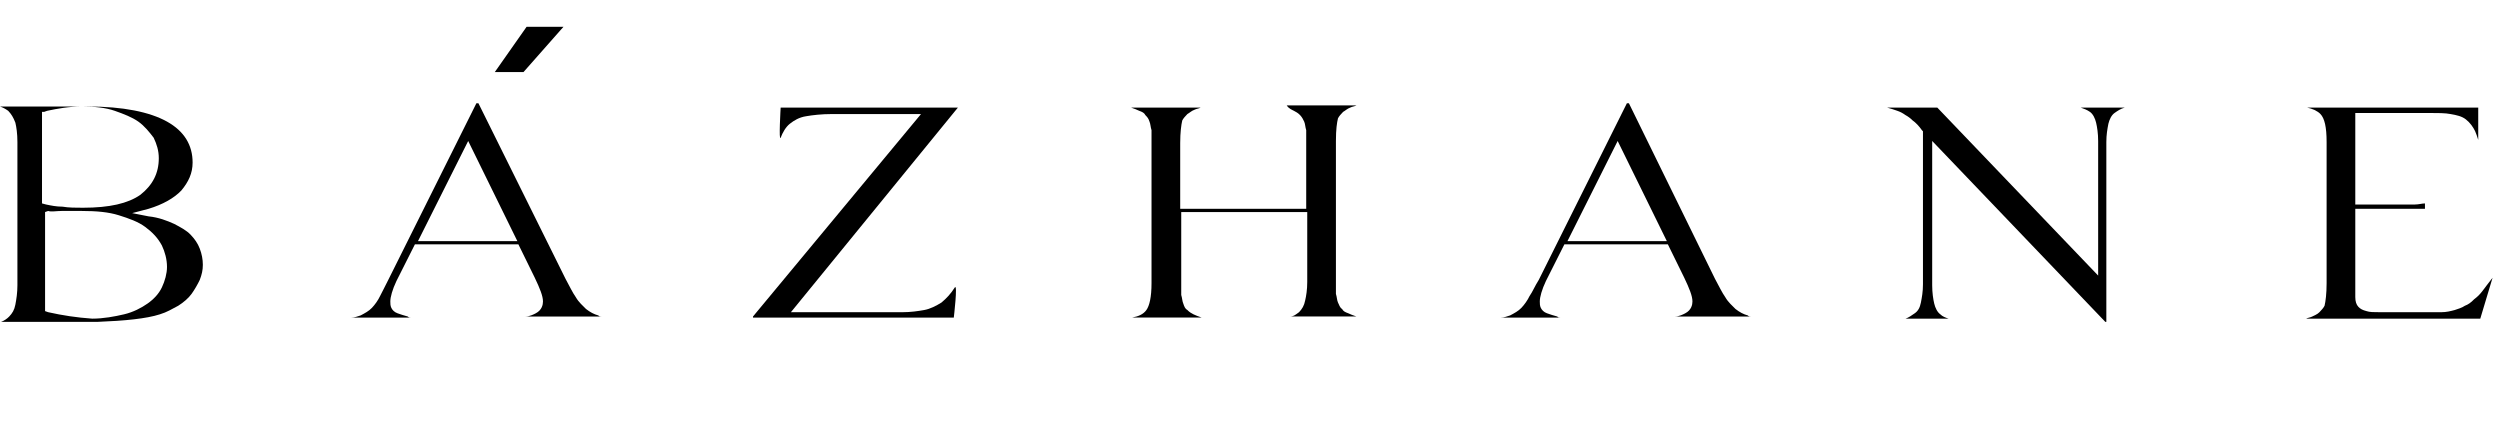 <svg width="233" height="40" viewBox="0 0 233 40" fill="none" xmlns="http://www.w3.org/2000/svg">
<path d="M14.895 29.297C15.564 29.096 16.041 28.795 16.614 28.494C17.091 28.193 17.569 27.791 17.855 27.39C18.142 26.988 18.428 26.487 18.619 26.085C18.81 25.583 18.905 25.182 18.905 24.68C18.905 24.178 18.81 23.677 18.619 23.175C18.428 22.673 18.142 22.271 17.76 21.87C17.378 21.468 16.805 21.167 16.232 20.866C15.564 20.565 14.8 20.264 13.845 20.164L12.317 19.863L13.845 19.461C15.182 19.06 16.232 18.458 16.9 17.755C17.569 16.952 17.951 16.149 17.951 15.146C17.951 13.54 17.187 12.235 15.564 11.332C13.94 10.429 11.458 9.927 8.211 9.927H0C0.286 10.027 0.477 10.127 0.764 10.328C1.05 10.629 1.241 10.93 1.432 11.432C1.528 11.834 1.623 12.436 1.623 13.239V26.587C1.623 27.29 1.528 27.892 1.432 28.394C1.337 28.895 1.146 29.197 0.859 29.498C0.668 29.698 0.382 29.899 0.095 29.999H9.071C11.649 29.899 13.654 29.698 14.895 29.297ZM4.106 10.429L4.392 10.328C5.347 10.127 6.397 9.927 7.639 9.927C8.784 9.927 9.835 10.027 10.694 10.328C11.553 10.629 12.317 10.93 12.89 11.332C13.463 11.733 13.94 12.335 14.322 12.837C14.609 13.44 14.8 14.042 14.8 14.744C14.8 16.149 14.227 17.253 13.081 18.157C11.935 18.959 10.217 19.361 7.734 19.361C7.066 19.361 6.397 19.361 5.824 19.261C5.252 19.261 4.774 19.16 4.297 19.06L3.915 18.959V10.429H4.106ZM4.488 29.096L4.201 28.996V19.762L4.488 19.662C4.774 19.762 5.252 19.662 5.729 19.662C6.206 19.662 6.875 19.662 7.639 19.662C8.975 19.662 10.121 19.762 11.076 20.063C12.031 20.364 12.89 20.666 13.558 21.167C14.227 21.669 14.704 22.171 15.086 22.874C15.373 23.476 15.564 24.178 15.564 24.881C15.564 25.483 15.373 26.186 15.086 26.788C14.8 27.39 14.322 27.892 13.749 28.293C13.177 28.695 12.413 29.096 11.553 29.297C10.694 29.498 9.644 29.698 8.593 29.698C7.161 29.598 5.824 29.397 4.488 29.096Z" fill="black"/>
<path d="M35.423 27.591C35.233 27.992 34.946 28.394 34.66 28.695C34.373 28.996 33.991 29.197 33.609 29.398C33.323 29.498 33.036 29.598 32.75 29.598H38.288C38.193 29.598 38.097 29.598 38.002 29.498C37.62 29.398 37.333 29.297 37.047 29.197C36.76 29.096 36.569 28.896 36.474 28.695C36.378 28.494 36.378 28.294 36.378 28.093C36.378 27.691 36.569 26.989 36.951 26.186L38.67 22.773H48.314L49.841 25.885C50.319 26.888 50.605 27.591 50.605 28.093C50.605 28.394 50.51 28.896 49.937 29.197C49.746 29.297 49.364 29.498 48.982 29.498H56.048C55.952 29.498 55.857 29.498 55.761 29.398C55.379 29.297 54.997 29.096 54.615 28.795C54.329 28.494 53.947 28.193 53.661 27.691C53.374 27.29 53.088 26.688 52.706 25.985L44.59 9.626H44.399L36.187 26.085C35.901 26.688 35.614 27.189 35.423 27.591ZM43.635 13.139L48.218 22.473H38.956L43.635 13.139Z" fill="black"/>
<path d="M88.989 26.788C88.607 27.391 88.225 27.792 87.748 28.194C87.27 28.495 86.698 28.796 86.125 28.896C85.552 28.997 84.883 29.097 84.12 29.097H73.712L89.275 10.028H72.757C72.757 10.028 72.566 13.239 72.757 12.838C72.948 12.336 73.234 11.834 73.616 11.533C73.998 11.232 74.476 10.931 75.144 10.831C75.717 10.73 76.576 10.63 77.531 10.63H85.838L70.179 29.498V29.599H88.894C88.894 29.599 89.275 26.387 88.989 26.788Z" fill="black"/>
<path d="M120.594 10.328C120.785 10.428 120.976 10.528 121.167 10.729C121.357 10.93 121.453 11.13 121.548 11.331C121.644 11.532 121.644 11.833 121.739 12.134C121.739 12.435 121.739 12.837 121.739 13.338V19.46H109.995V13.338C109.995 12.335 110.091 11.632 110.186 11.231C110.282 11.03 110.473 10.829 110.664 10.629C110.854 10.528 111.045 10.328 111.332 10.227C111.523 10.127 111.714 10.127 111.905 10.026H105.412C105.698 10.127 105.985 10.227 106.176 10.328C106.462 10.428 106.653 10.528 106.749 10.729C106.94 10.93 107.035 11.03 107.131 11.331C107.226 11.532 107.226 11.833 107.322 12.134C107.322 12.435 107.322 12.837 107.322 13.338V26.386C107.322 27.69 107.131 28.493 106.844 28.895C106.558 29.296 106.08 29.497 105.507 29.597H112C111.714 29.497 111.427 29.396 111.236 29.296C111.045 29.196 110.854 29.095 110.664 28.895C110.473 28.794 110.377 28.594 110.282 28.293C110.186 28.092 110.186 27.791 110.091 27.49C110.091 27.189 110.091 26.787 110.091 26.285V19.762H121.835V26.285C121.835 26.988 121.739 27.59 121.644 27.991C121.548 28.493 121.357 28.794 121.071 29.095C120.785 29.296 120.594 29.497 120.212 29.497H126.418C126.132 29.396 125.845 29.296 125.654 29.196C125.368 29.095 125.177 28.995 125.081 28.794C124.89 28.694 124.795 28.393 124.699 28.192C124.604 27.991 124.604 27.69 124.508 27.389C124.508 27.088 124.508 26.687 124.508 26.185V13.138C124.508 12.034 124.604 11.431 124.699 11.03C124.795 10.829 124.986 10.629 125.177 10.428C125.368 10.328 125.559 10.127 125.845 10.026C126.036 9.926 126.227 9.926 126.418 9.826H119.925C120.116 10.127 120.403 10.227 120.594 10.328Z" fill="black"/>
<path d="M142.555 27.591C142.364 27.992 142.077 28.394 141.791 28.695C141.504 28.996 141.122 29.197 140.74 29.398C140.454 29.498 140.168 29.598 139.881 29.598H145.419C145.324 29.598 145.228 29.598 145.133 29.498C144.751 29.398 144.464 29.297 144.178 29.197C143.891 29.096 143.7 28.896 143.605 28.695C143.509 28.494 143.509 28.294 143.509 28.093C143.509 27.691 143.7 26.989 144.082 26.186L145.801 22.773H155.445L156.972 25.885C157.45 26.888 157.736 27.591 157.736 28.093C157.736 28.394 157.641 28.896 157.068 29.197C156.877 29.297 156.495 29.498 156.113 29.498H163.179C163.083 29.498 162.988 29.498 162.892 29.398C162.51 29.297 162.128 29.096 161.746 28.795C161.46 28.494 161.078 28.193 160.792 27.691C160.505 27.29 160.219 26.688 159.837 25.985L151.816 9.626H151.625L143.414 26.085C143.032 26.688 142.841 27.189 142.555 27.591ZM150.766 13.139L155.349 22.473H146.087L150.766 13.139Z" fill="black"/>
<path d="M198.03 10.028H193.924C194.211 10.128 194.497 10.229 194.784 10.429C195.07 10.63 195.261 11.031 195.357 11.433C195.452 11.834 195.548 12.437 195.548 13.139V25.684L180.557 10.028H175.783C175.878 10.028 175.878 10.028 175.878 10.028C176.26 10.128 176.547 10.229 176.833 10.329C177.12 10.429 177.311 10.53 177.597 10.73C177.788 10.831 178.074 11.031 178.265 11.232C178.552 11.433 178.838 11.734 179.125 12.136L179.22 12.236V26.487C179.22 27.19 179.125 27.692 179.029 28.194C178.934 28.695 178.743 28.997 178.456 29.197C178.17 29.398 177.883 29.599 177.597 29.699H181.607C181.321 29.599 181.034 29.498 180.843 29.298C180.557 29.097 180.366 28.695 180.27 28.294C180.175 27.892 180.08 27.29 180.08 26.588V13.139L196.216 30H196.311V13.239C196.311 12.537 196.407 12.035 196.502 11.533C196.598 11.132 196.789 10.73 197.075 10.53C197.362 10.329 197.648 10.128 198.03 10.028Z" fill="black"/>
<path d="M230.589 27.892C230.303 28.194 230.016 28.394 229.73 28.495C229.443 28.695 229.062 28.796 228.775 28.896C228.393 28.997 228.011 29.097 227.534 29.097C227.056 29.097 226.483 29.097 225.815 29.097H221.805C221.232 29.097 220.85 29.097 220.564 28.997C220.182 28.896 219.991 28.796 219.8 28.595C219.609 28.394 219.513 28.093 219.513 27.692C219.513 27.391 219.513 26.989 219.513 26.487V19.462H225.051C225.433 19.462 225.72 19.462 226.006 19.462V18.96C225.72 18.96 225.433 19.061 225.051 19.061H219.513V10.53H226.388C227.152 10.53 227.916 10.53 228.393 10.63C228.966 10.73 229.443 10.831 229.825 11.132C230.207 11.433 230.494 11.834 230.685 12.236C230.78 12.437 230.876 12.738 230.971 13.039V10.028H215.026C215.503 10.128 215.98 10.329 216.267 10.63C216.649 11.031 216.84 11.834 216.84 13.239V26.387C216.84 27.391 216.744 28.093 216.649 28.495C216.553 28.695 216.362 28.896 216.171 29.097C215.98 29.298 215.694 29.398 215.503 29.498C215.312 29.599 215.121 29.599 214.93 29.699H231.162L232.308 25.885C231.353 27.09 231.258 27.391 230.589 27.892Z" fill="black"/>
<path d="M49.077 2.5H52.514L48.791 6.715H46.117L49.077 2.5Z" fill="black"/>
</svg>

